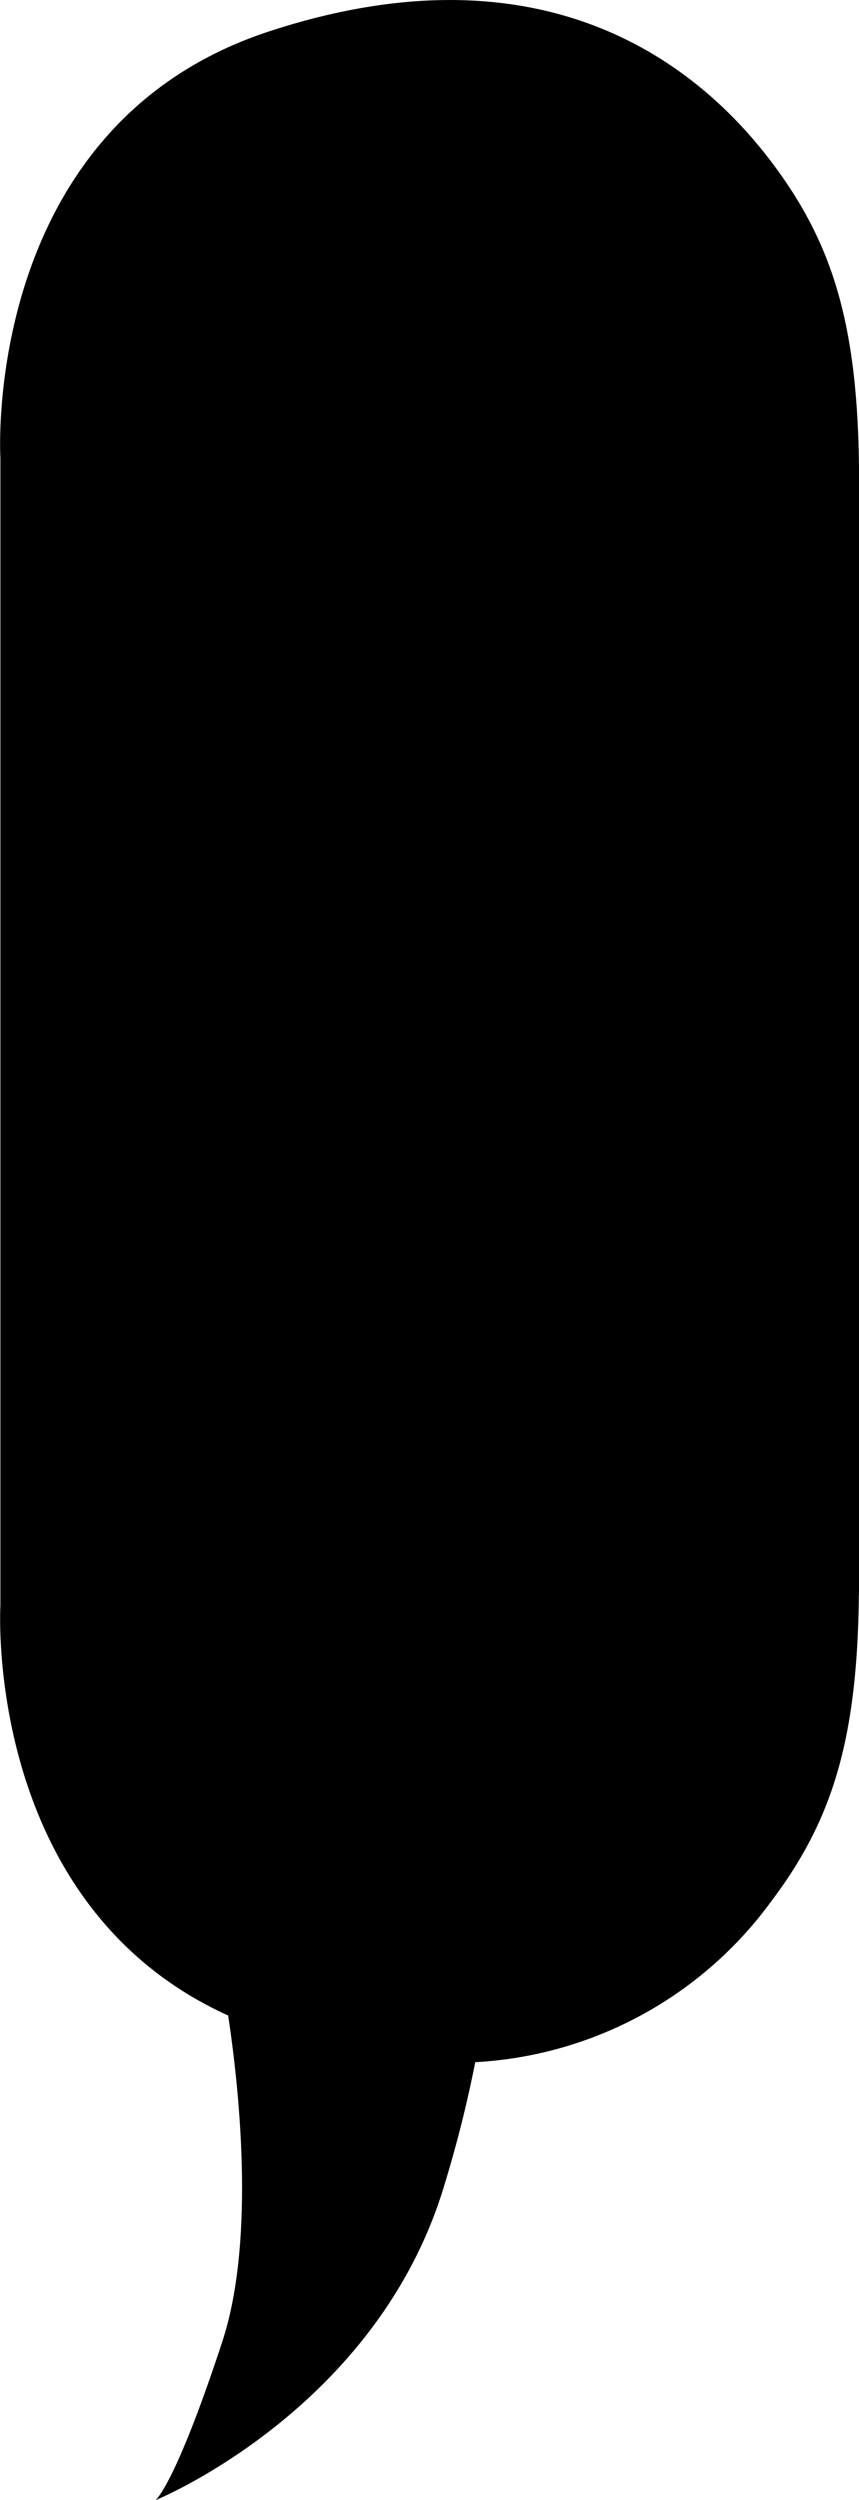 <svg xmlns="http://www.w3.org/2000/svg" xmlns:xlink="http://www.w3.org/1999/xlink" width="28.78" height="83.752" viewBox="0 0 28.78 83.752">
  <defs>
    <clipPath id="clip-path">
      <rect id="Rettangolo_95" data-name="Rettangolo 95" width="28.78" height="83.752"/>
    </clipPath>
  </defs>
  <g id="Raggruppa_27" data-name="Raggruppa 27" clip-path="url(#clip-path)">
    <path id="Tracciato_33" data-name="Tracciato 33" d="M28.78,53.431V15.691h0c-.048-4.874-.9-7.577-2.94-10.274-2.1-2.777-7.151-7.539-16.826-4.364s-9,14.285-9,14.285V53.785S-.58,63.792,7.644,67.519c.348,2.3.936,7.487-.2,10.937-1.58,4.815-2.235,5.3-2.235,5.3S12.663,80.726,14.9,73.16a41.307,41.307,0,0,0,1.023-4.077A13.15,13.15,0,0,0,25.835,63.7c2.041-2.7,2.892-5.4,2.94-10.274Z" transform="translate(0 0)"/>
  </g>
</svg>
